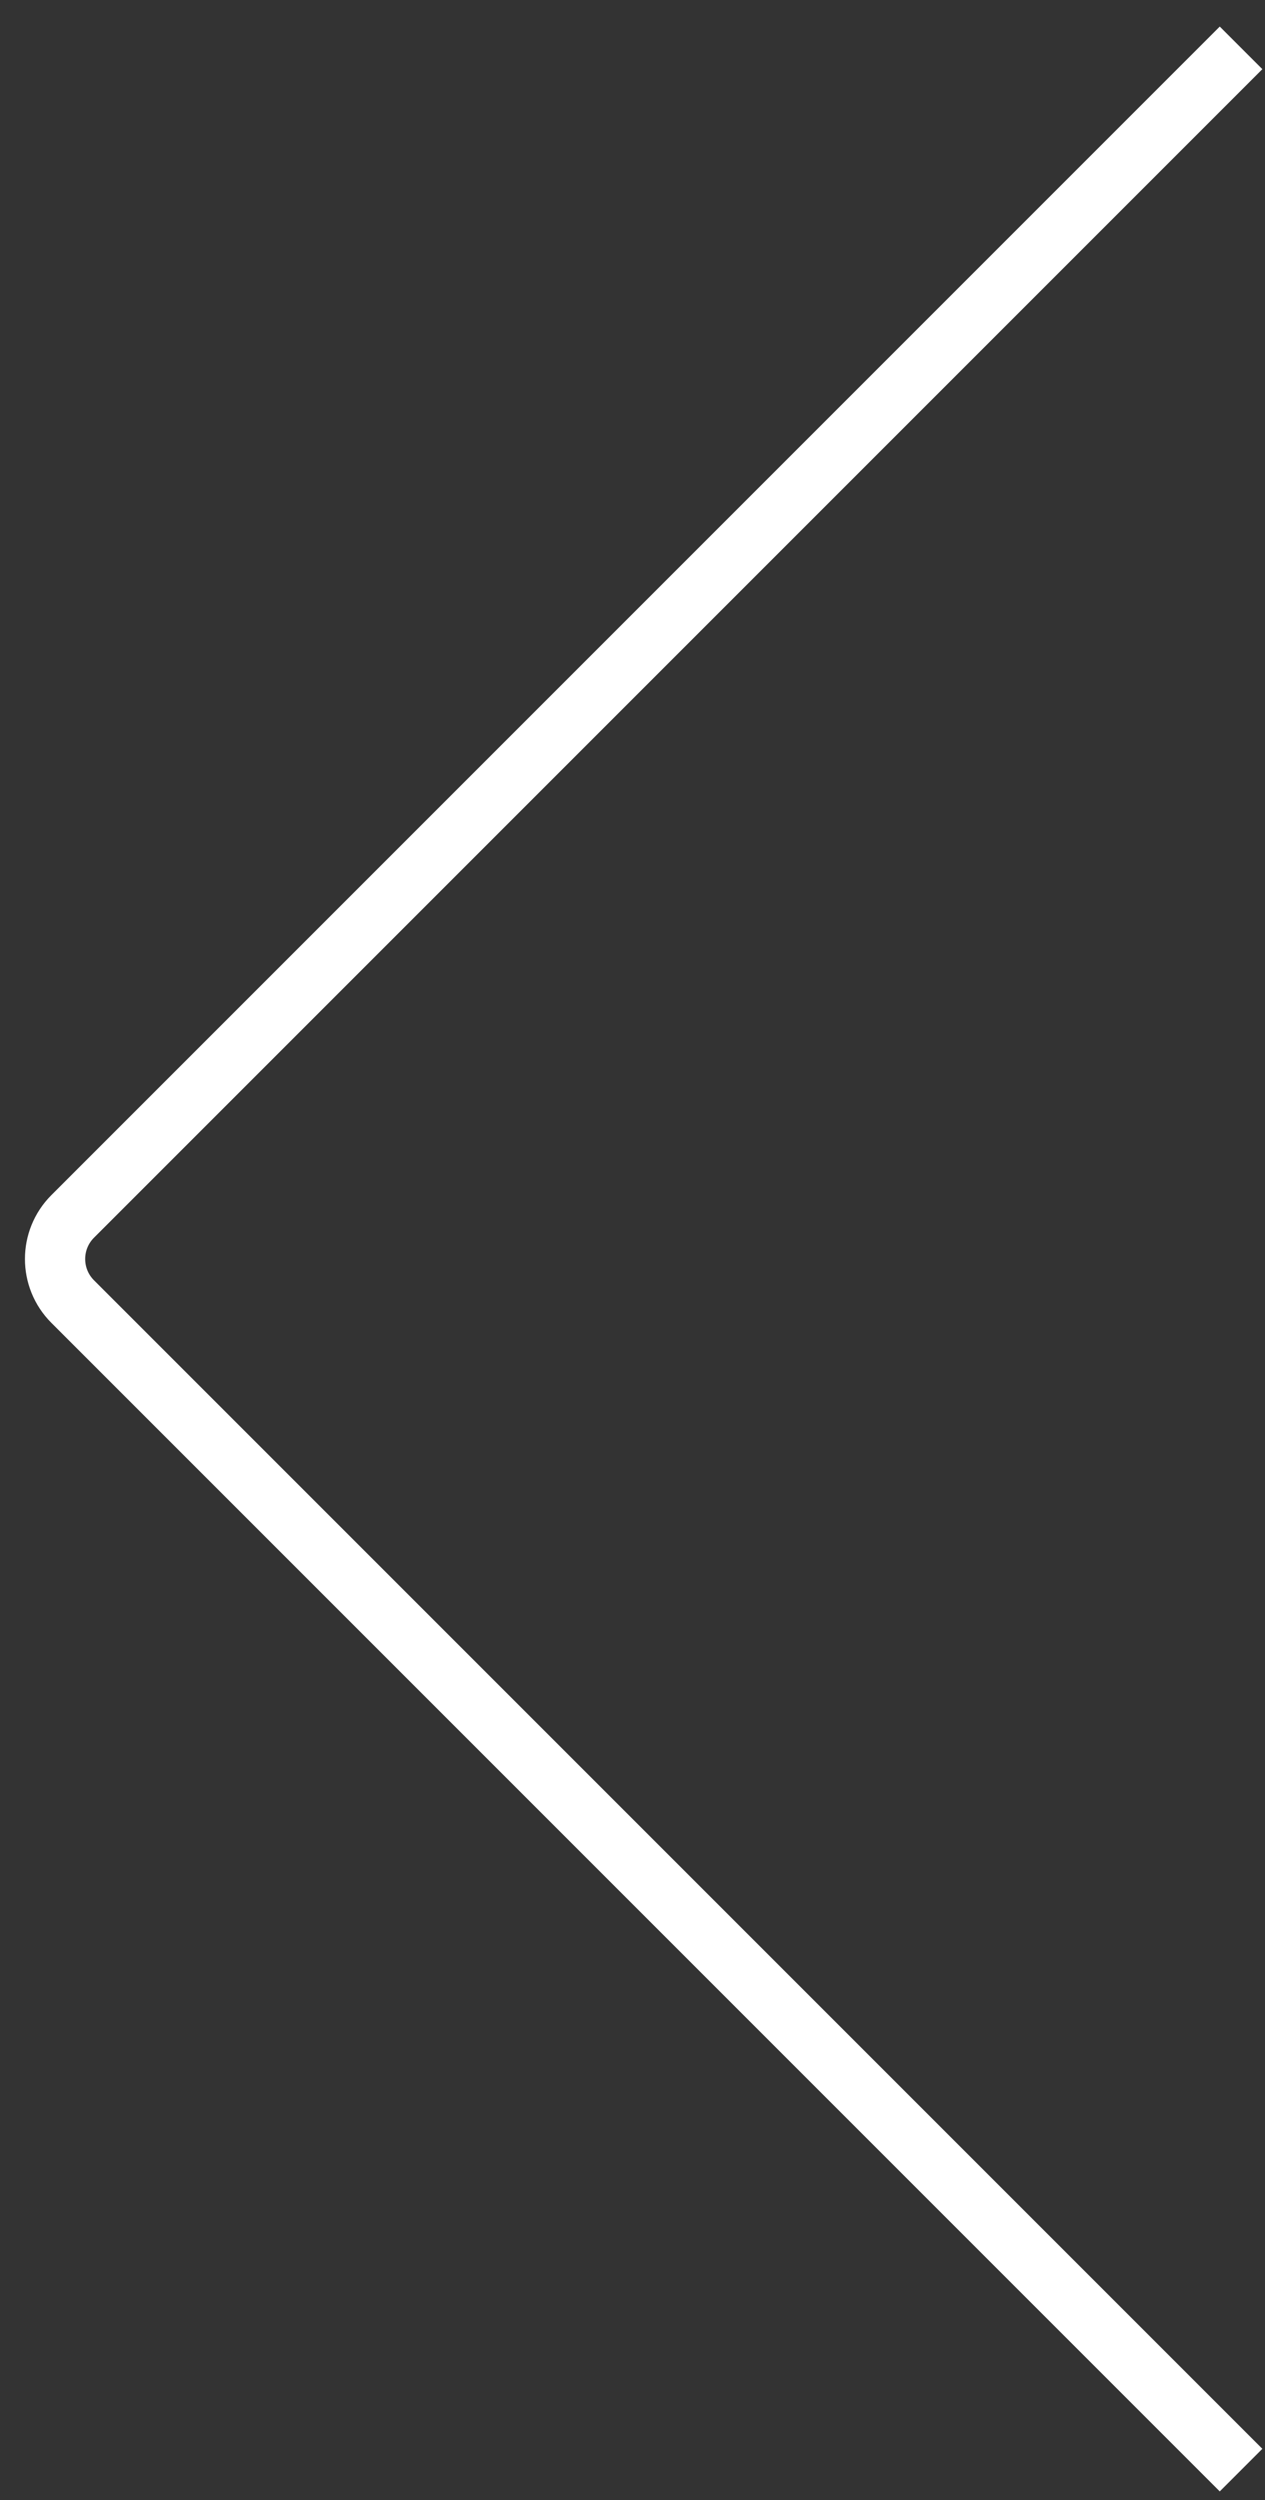 <svg width="42" height="83" viewBox="0 0 42 83" fill="none" xmlns="http://www.w3.org/2000/svg">
<rect x="0" y="0" width="42" height="83" fill="#333333" stroke="none"/>
<path d="M41.205 82L2.414 43.209C1.633 42.428 1.633 41.161 2.414 40.38L41.205 1.589" stroke="white" stroke-width="2"/>
</svg>
